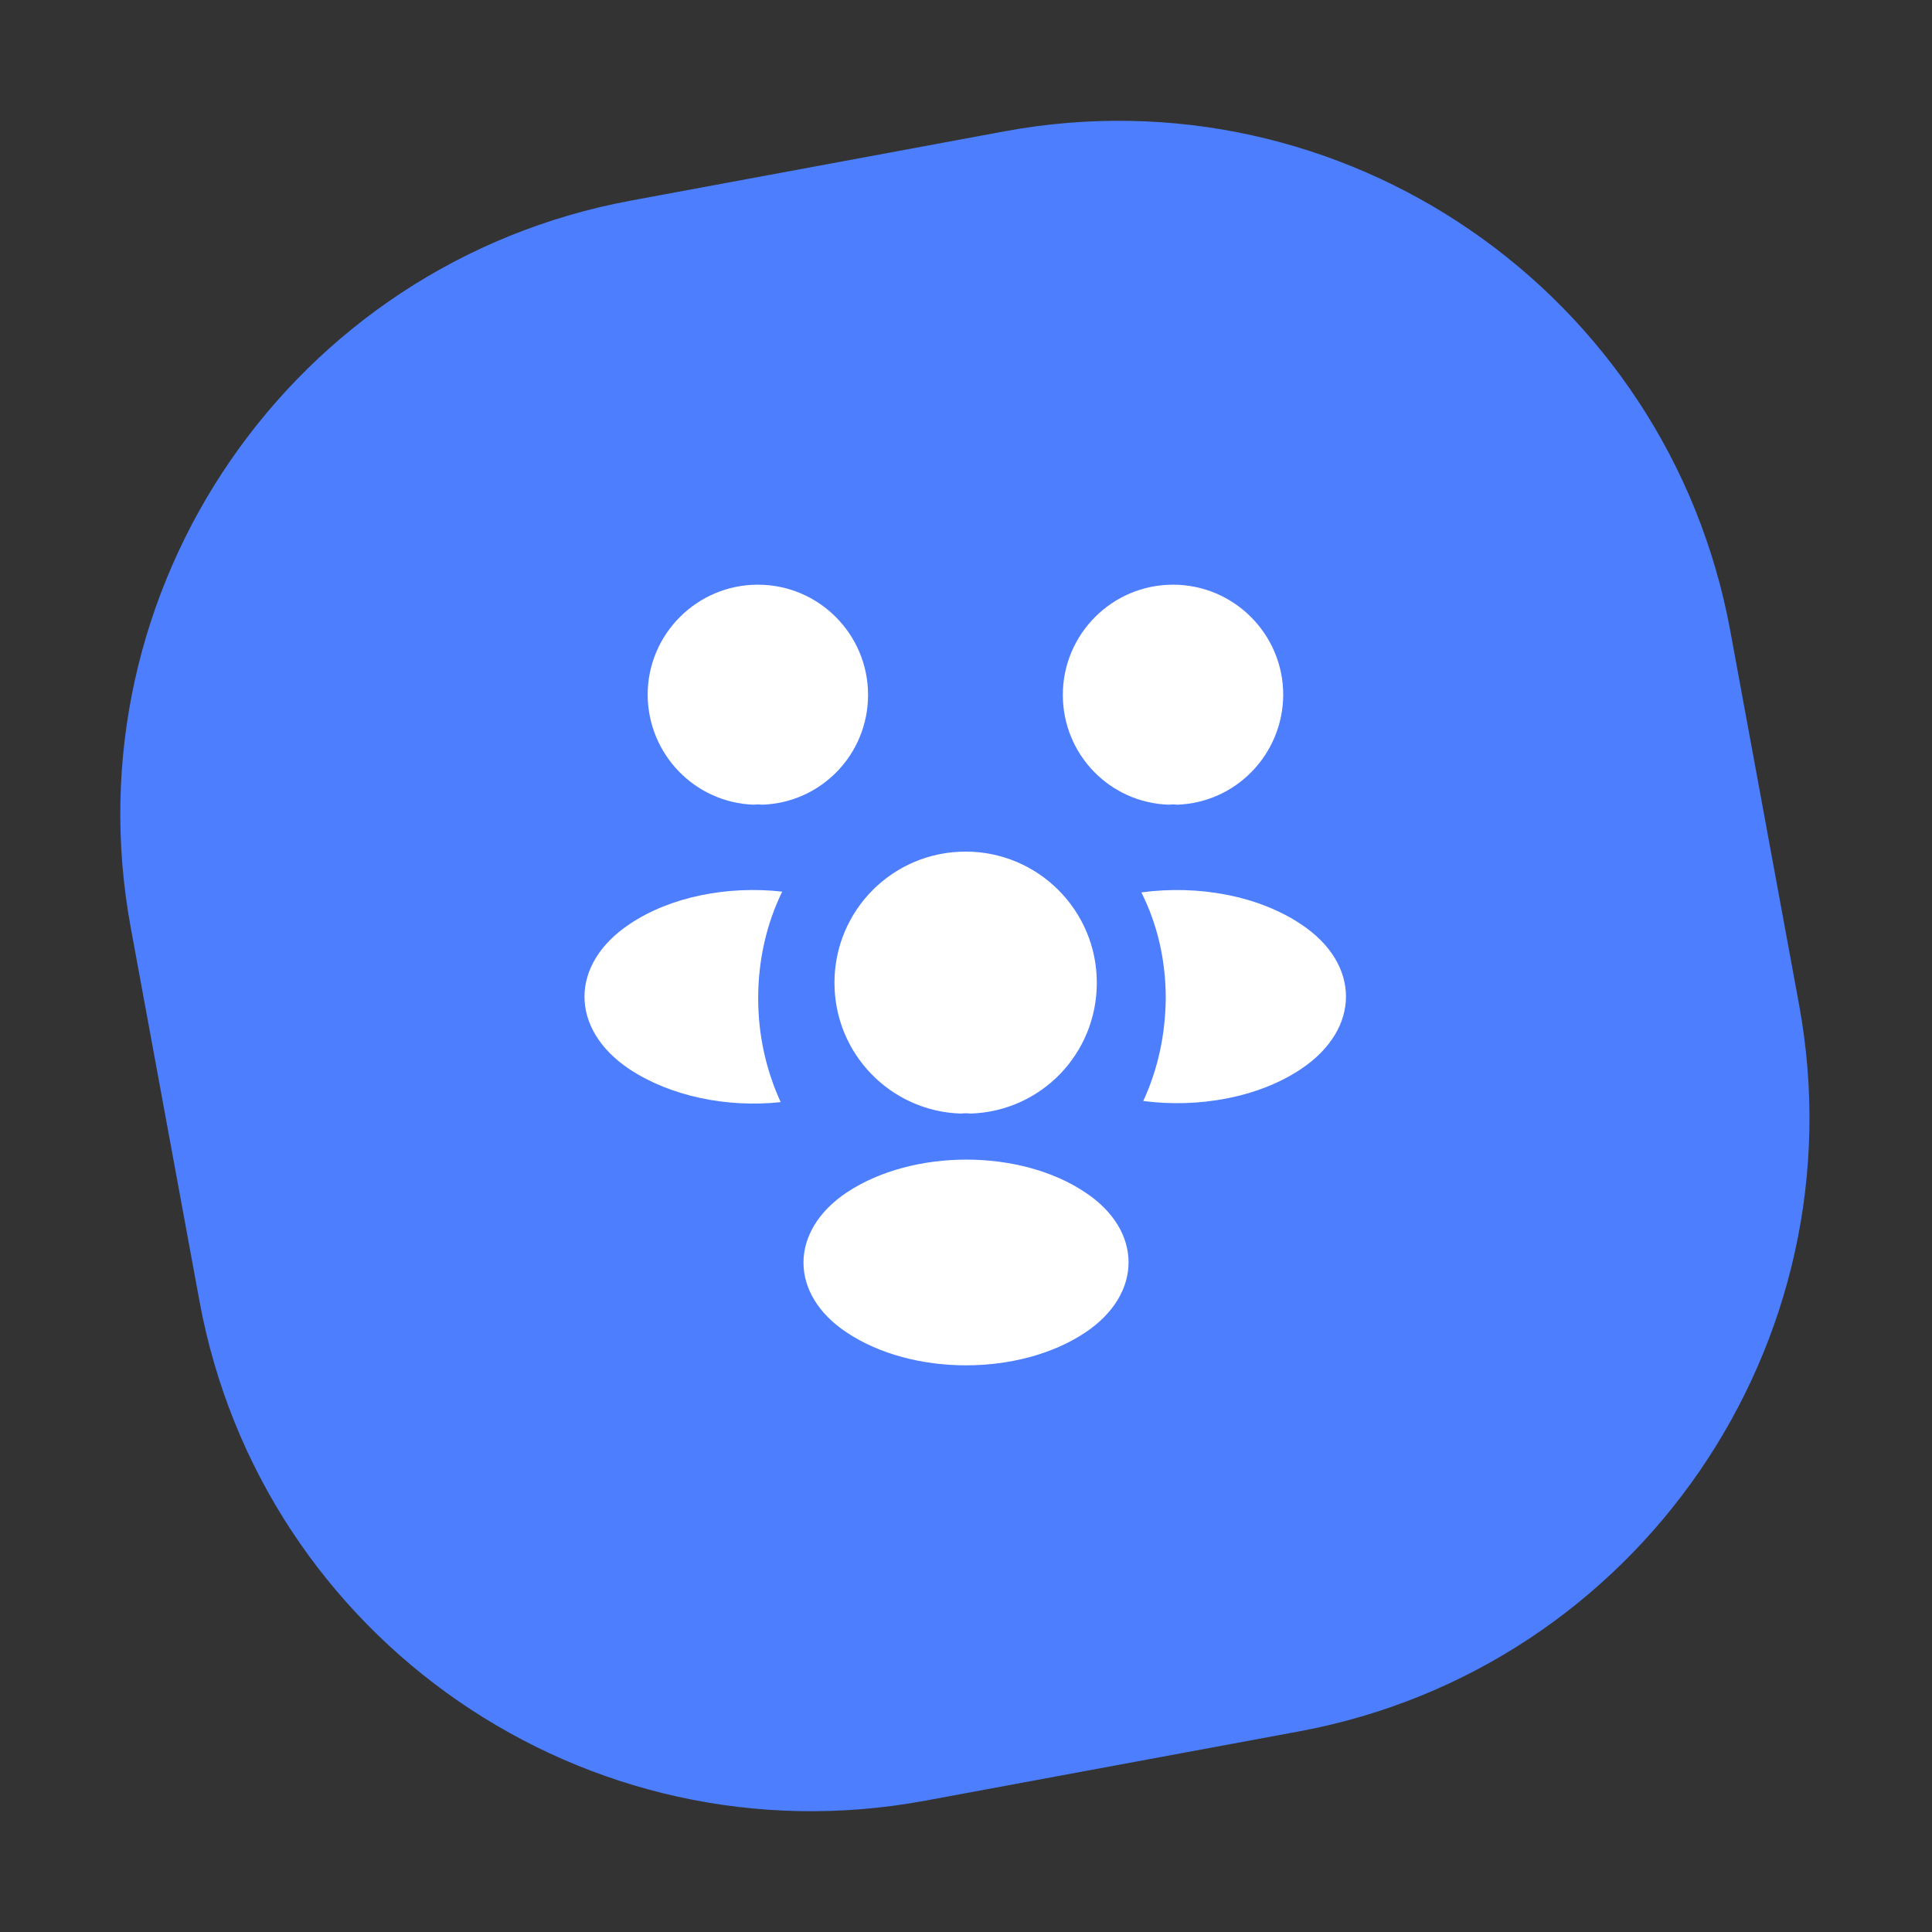 <svg xmlns="http://www.w3.org/2000/svg" width="76" height="76" viewBox="0 0 76 76" fill="none"><rect x="0" y="0" width="76" height="76" fill="#333333" stroke="none"/><path d="M39.515 5.166L24.816 7.891C11.499 10.359 2.69 23.159 5.141 36.48L7.847 51.183C10.298 64.504 23.081 73.302 36.398 70.834L51.096 68.11C64.413 65.641 73.222 52.842 70.771 39.521L68.065 24.817C65.614 11.496 52.832 2.698 39.515 5.166Z" fill="#4C7EFE"></path><path d="M46.294 31.655C46.189 31.64 46.084 31.64 45.979 31.655C43.654 31.58 41.809 29.675 41.809 27.335C41.809 24.95 43.744 23 46.144 23C48.529 23 50.479 24.935 50.479 27.335C50.464 29.675 48.619 31.58 46.294 31.655Z" fill="white"></path><path d="M51.183 42.05C49.503 43.175 47.148 43.595 44.973 43.31C45.543 42.08 45.843 40.715 45.858 39.275C45.858 37.775 45.528 36.35 44.898 35.105C47.118 34.805 49.473 35.225 51.168 36.35C53.538 37.91 53.538 40.475 51.183 42.05Z" fill="white"></path><path d="M29.662 31.655C29.767 31.64 29.872 31.64 29.977 31.655C32.302 31.58 34.147 29.675 34.147 27.335C34.147 24.95 32.212 23 29.812 23C27.427 23 25.477 24.935 25.477 27.335C25.492 29.675 27.337 31.58 29.662 31.655Z" fill="white"></path><path d="M29.825 39.275C29.825 40.73 30.14 42.11 30.71 43.355C28.595 43.58 26.39 43.13 24.77 42.065C22.4 40.49 22.4 37.925 24.77 36.35C26.375 35.27 28.64 34.835 30.77 35.075C30.155 36.335 29.825 37.76 29.825 39.275Z" fill="white"></path><path d="M38.181 43.805C38.061 43.79 37.926 43.79 37.791 43.805C35.031 43.715 32.826 41.45 32.826 38.66C32.826 35.81 35.121 33.5 37.986 33.5C40.836 33.5 43.146 35.81 43.146 38.66C43.146 41.45 40.956 43.715 38.181 43.805Z" fill="white"></path><path d="M33.306 46.91C31.041 48.425 31.041 50.915 33.306 52.415C35.886 54.14 40.116 54.14 42.696 52.415C44.961 50.9 44.961 48.41 42.696 46.91C40.131 45.185 35.901 45.185 33.306 46.91Z" fill="white"></path></svg>
